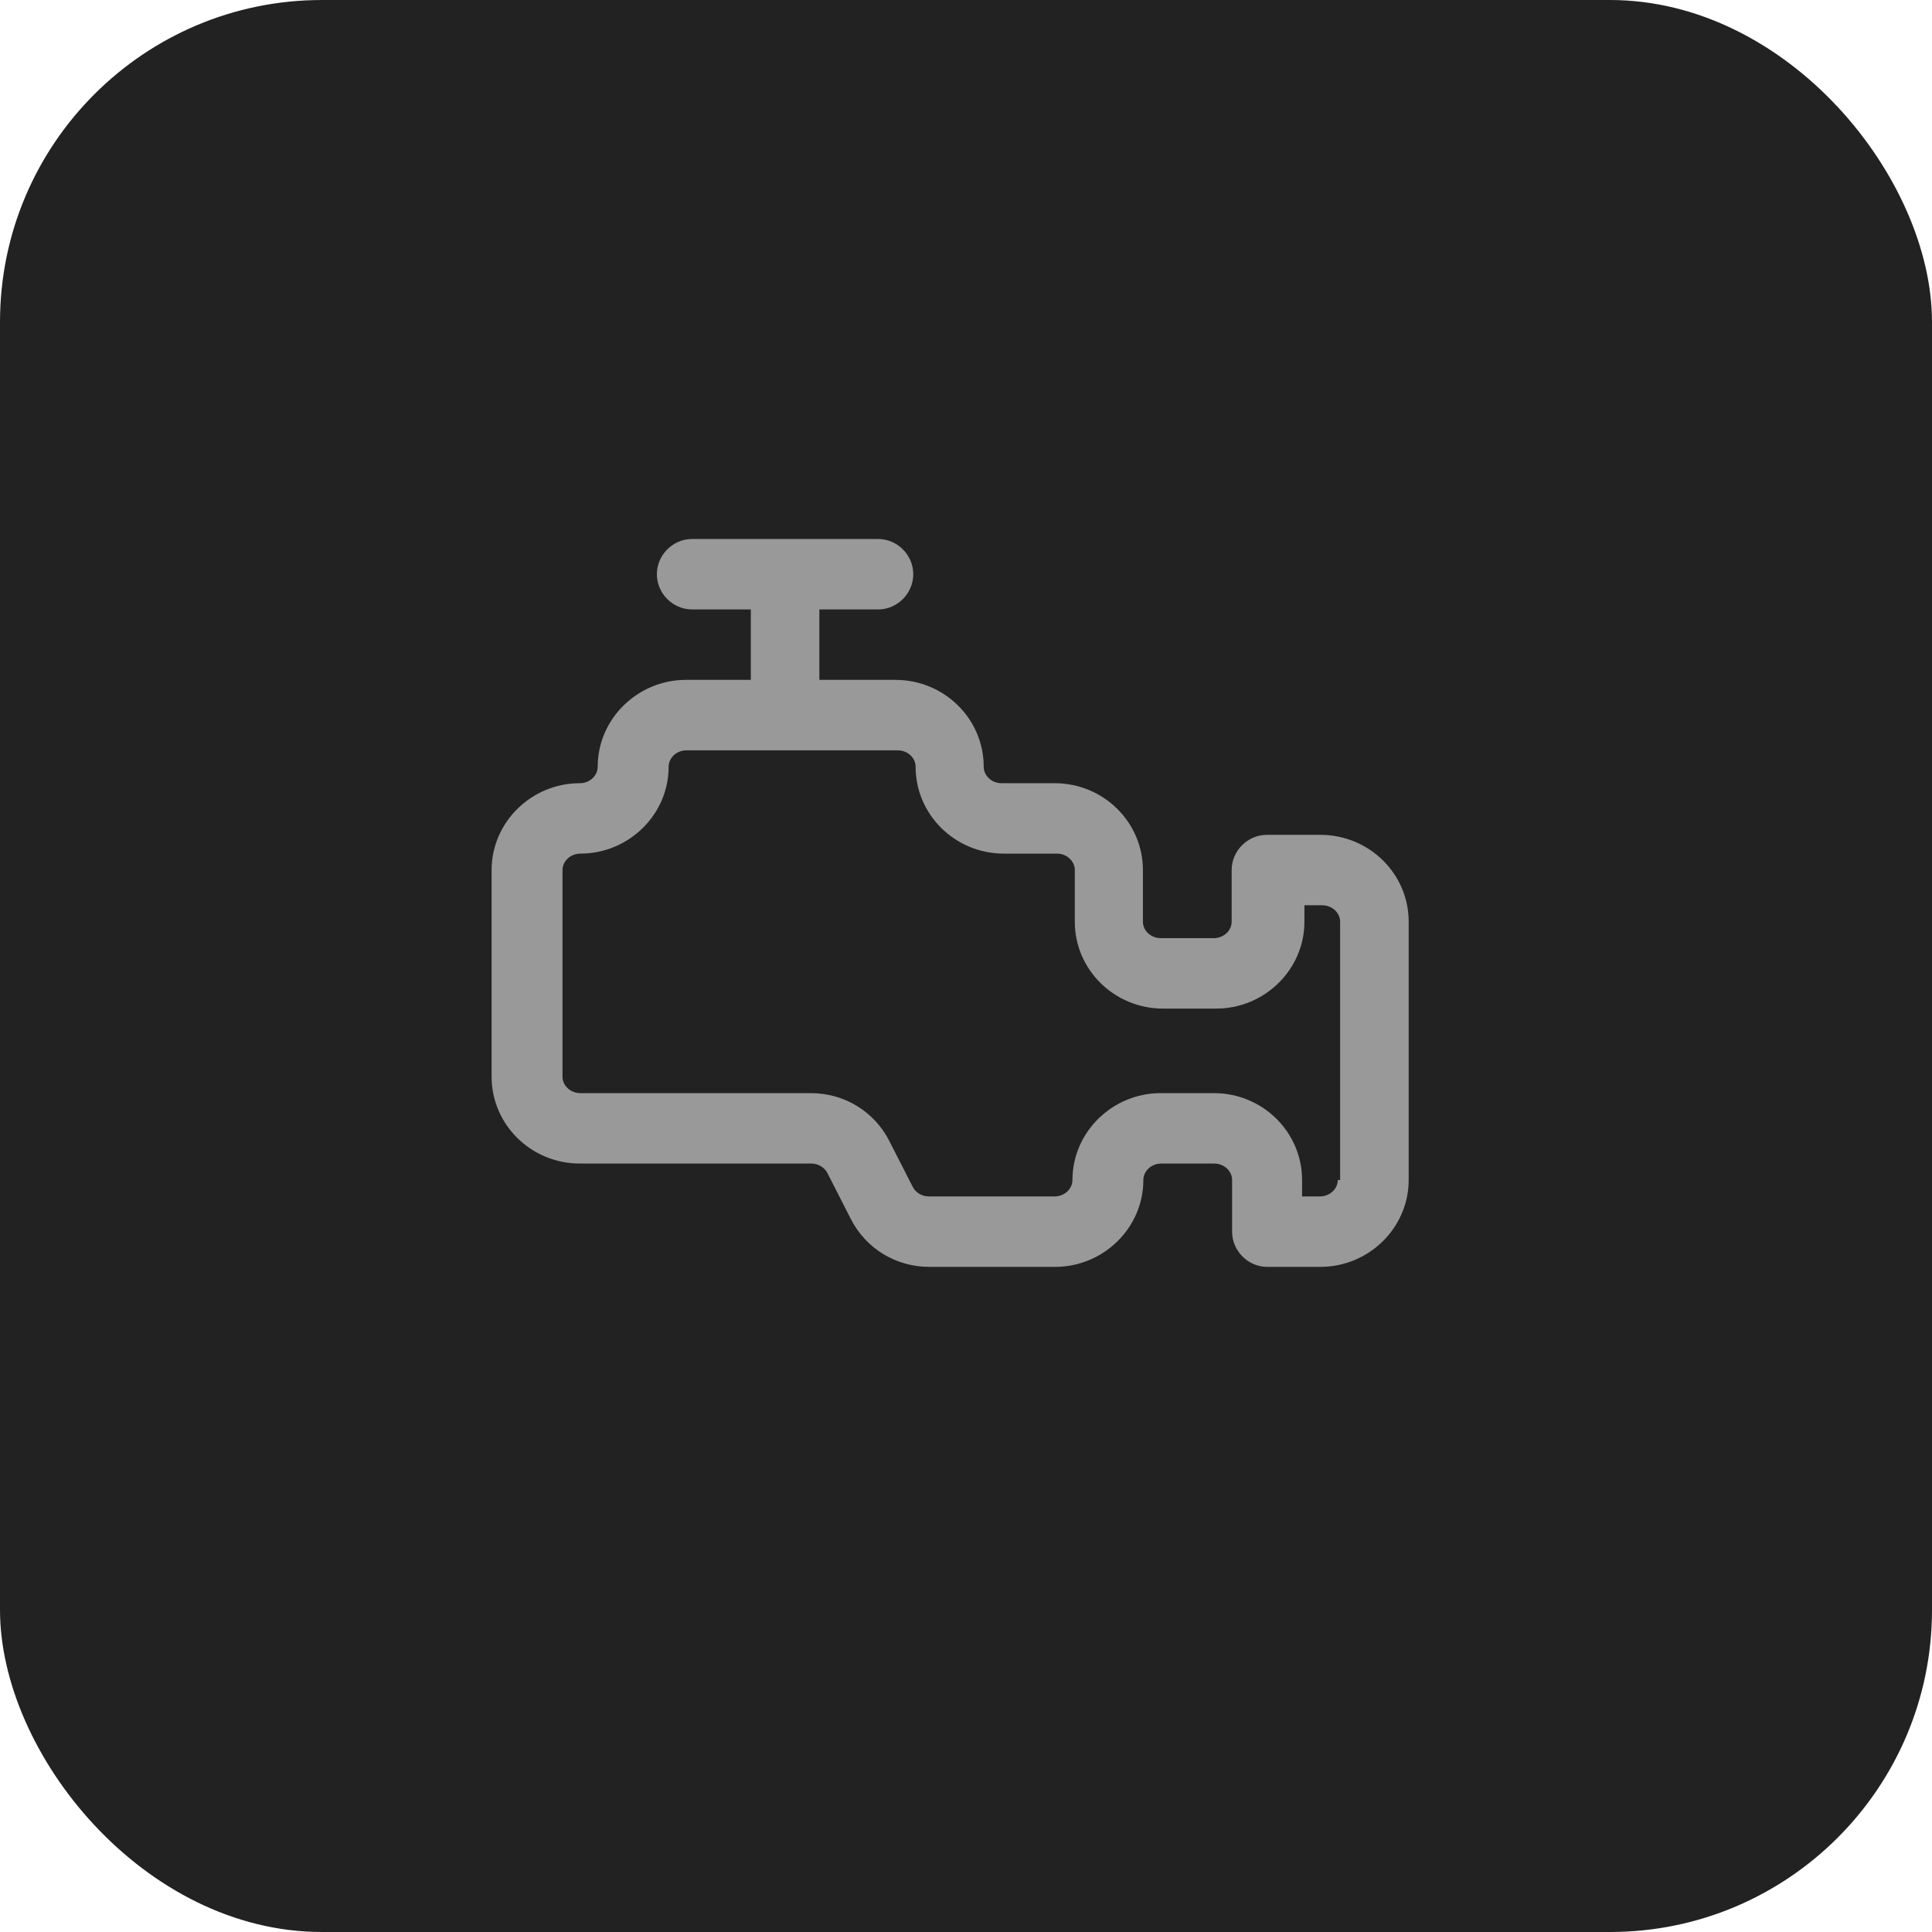 <?xml version="1.0" encoding="UTF-8"?> <svg xmlns="http://www.w3.org/2000/svg" width="60" height="60" viewBox="0 0 60 60" fill="none"> <rect width="60" height="60" rx="10" fill="#222222"></rect> <path d="M40.992 25.927H39.344C38.746 25.927 38.25 26.423 38.25 27.021V28.625C38.25 28.902 38.002 29.135 37.696 29.135H36.048C35.742 29.135 35.494 28.902 35.494 28.625V27.021C35.494 25.533 34.269 24.323 32.752 24.323H31.104C30.798 24.323 30.55 24.09 30.55 23.812C30.55 22.325 29.325 21.114 27.808 21.114H25.446V18.927H27.269C27.867 18.927 28.362 18.431 28.362 17.833C28.362 17.235 27.867 16.739 27.269 16.739H21.494C20.896 16.739 20.4 17.235 20.4 17.833C20.4 18.431 20.896 18.927 21.494 18.927H23.317V21.114H21.304C19.802 21.114 18.562 22.325 18.562 23.812C18.562 24.09 18.314 24.323 18.008 24.323C16.506 24.323 15.267 25.533 15.267 27.021V33.437C15.267 34.925 16.492 36.135 18.008 36.135H25.198C25.402 36.135 25.606 36.252 25.694 36.427L26.423 37.856C26.89 38.775 27.823 39.344 28.858 39.344H32.767C34.269 39.344 35.508 38.133 35.508 36.646C35.508 36.369 35.756 36.135 36.062 36.135H37.71C38.017 36.135 38.264 36.369 38.264 36.646V38.25C38.264 38.848 38.76 39.344 39.358 39.344H41.006C42.508 39.344 43.748 38.133 43.748 36.646V28.625C43.748 27.137 42.523 25.927 41.006 25.927H40.992ZM41.546 36.646C41.546 36.923 41.298 37.156 40.992 37.156H40.437V36.646C40.437 35.158 39.212 33.948 37.696 33.948H36.048C34.546 33.948 33.306 35.158 33.306 36.646C33.306 36.923 33.058 37.156 32.752 37.156H28.844C28.64 37.156 28.435 37.039 28.348 36.864L27.619 35.435C27.152 34.517 26.219 33.948 25.183 33.948H18.023C17.717 33.948 17.469 33.715 17.469 33.437V27.021C17.469 26.744 17.717 26.51 18.023 26.51C19.525 26.51 20.765 25.3 20.765 23.812C20.765 23.535 21.012 23.302 21.319 23.302H27.881C28.187 23.302 28.435 23.535 28.435 23.812C28.435 25.3 29.66 26.51 31.177 26.51H32.825C33.131 26.51 33.379 26.744 33.379 27.021V28.625C33.379 30.112 34.604 31.323 36.121 31.323H37.769C39.271 31.323 40.51 30.112 40.51 28.625V28.114H41.065C41.371 28.114 41.619 28.348 41.619 28.625V36.646H41.546Z" fill="#999999"></path> </svg> 